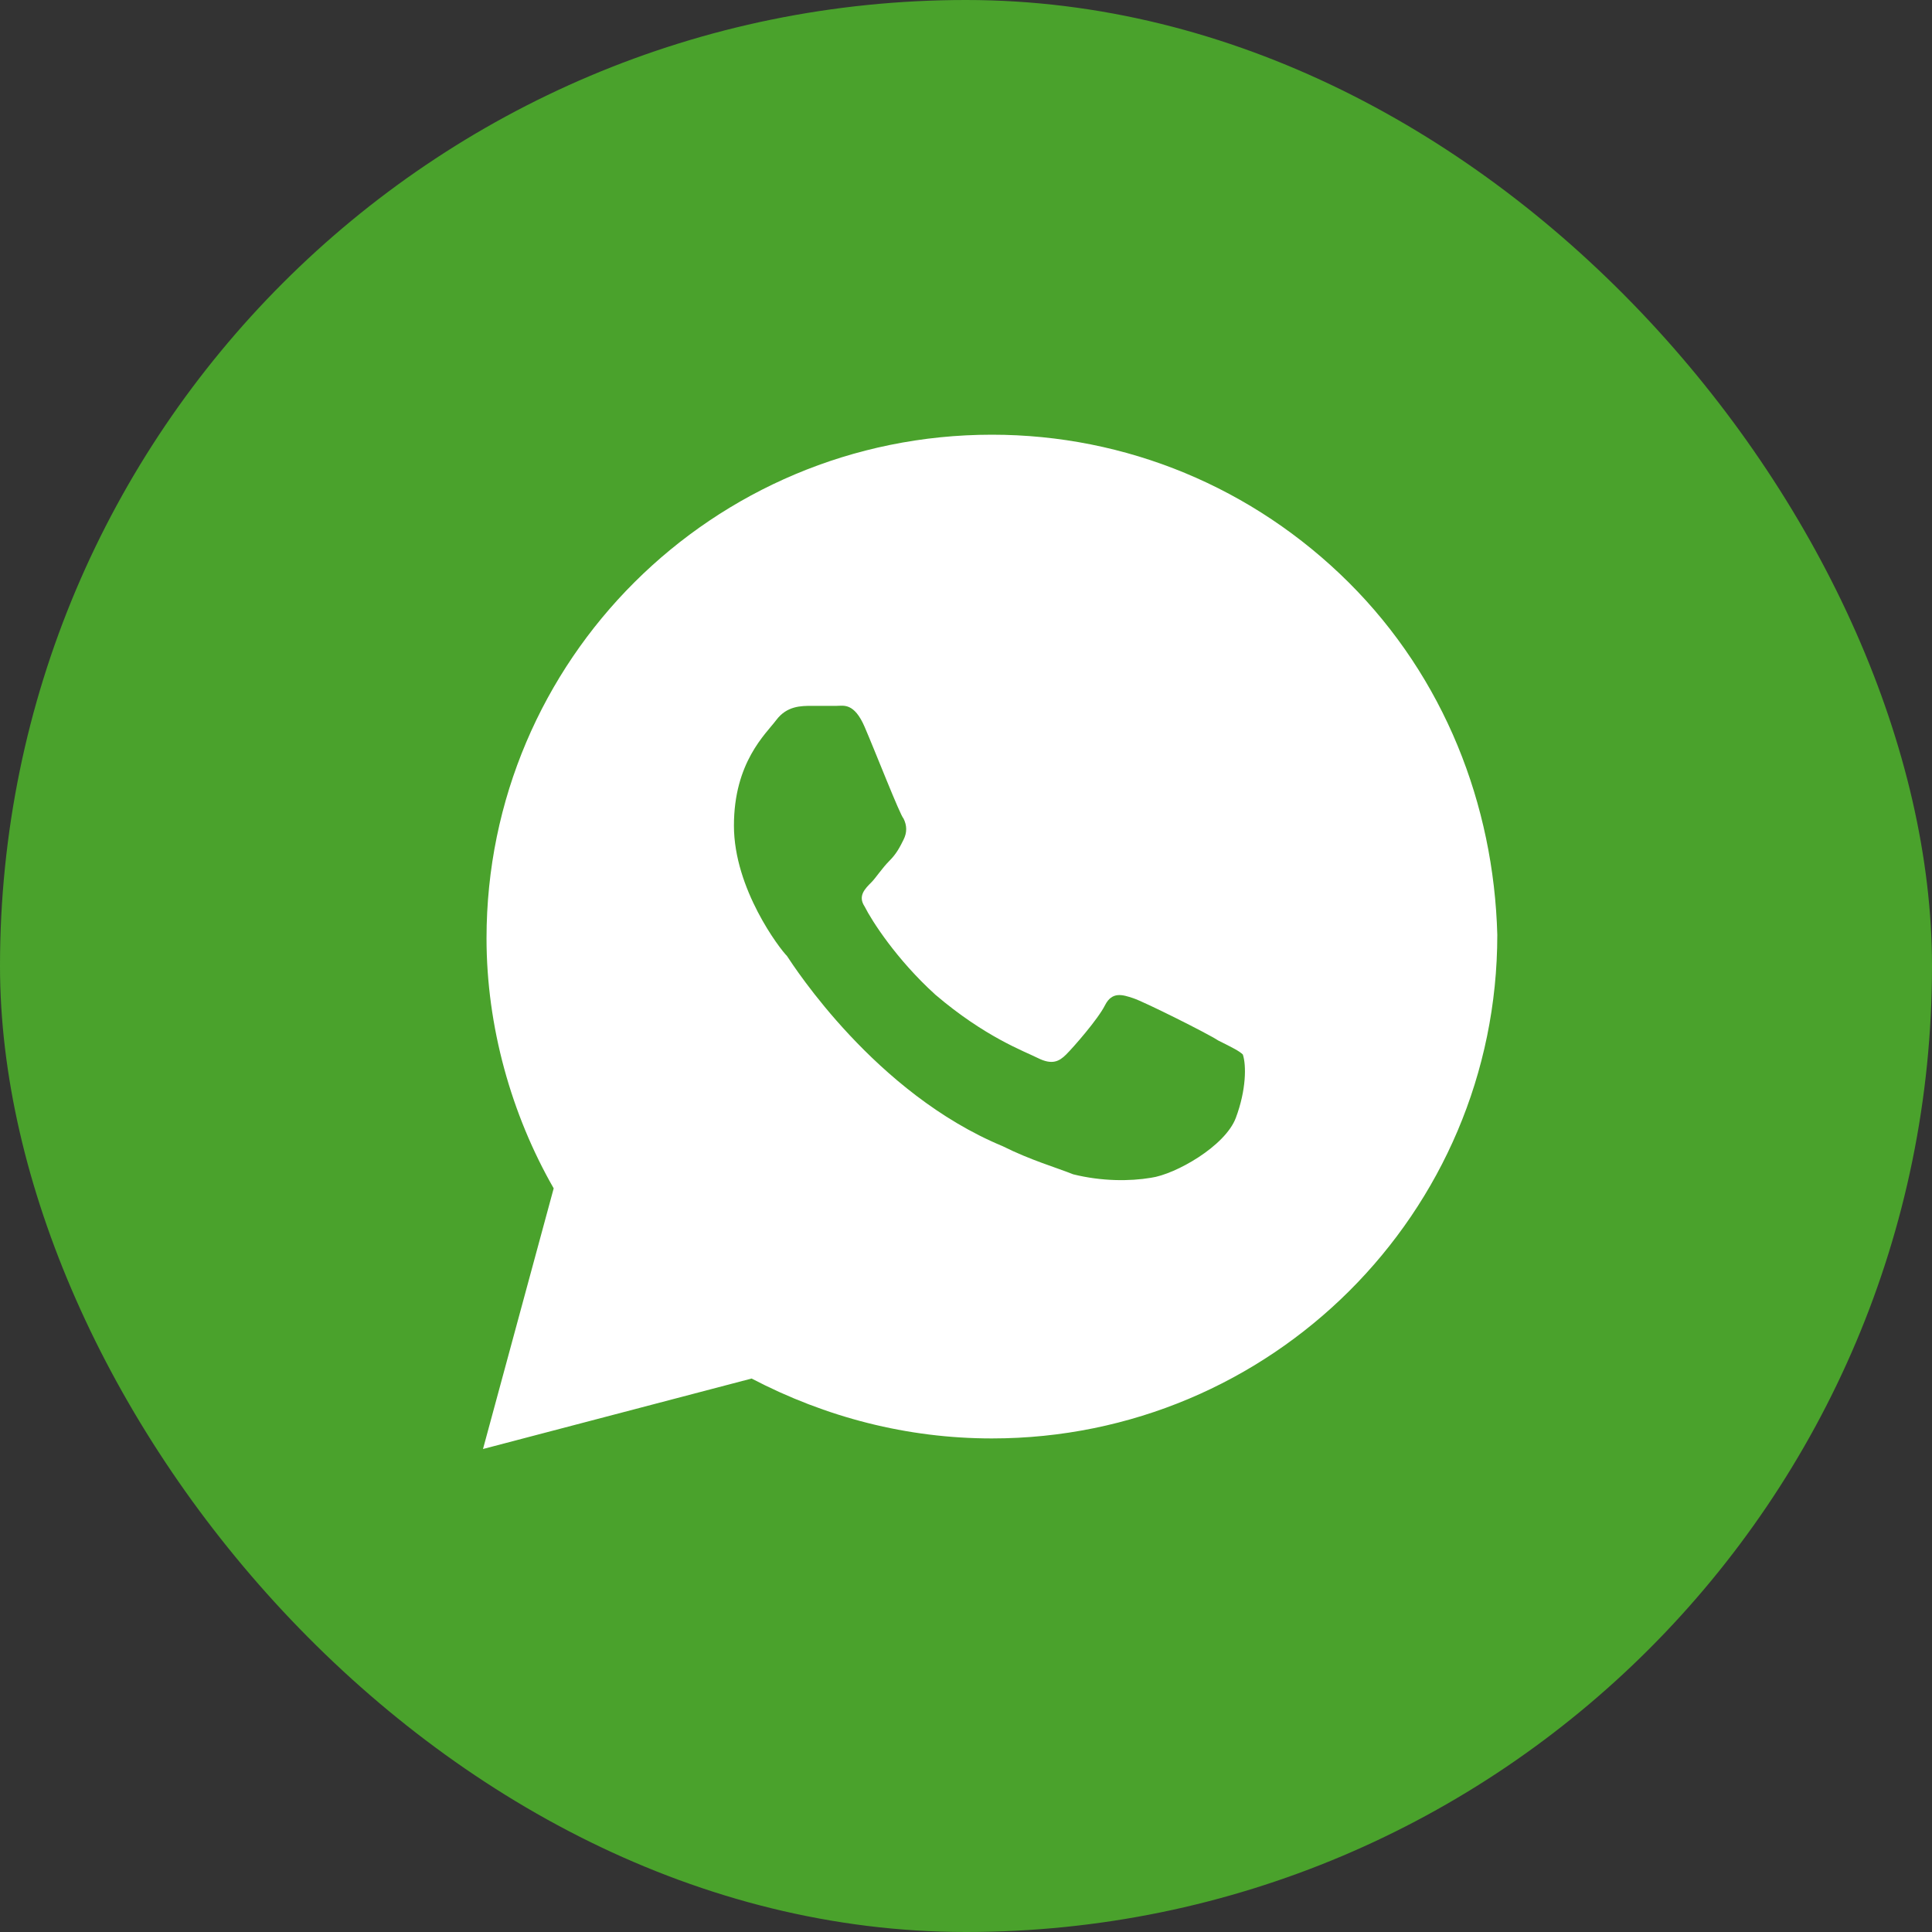 <svg width="34" height="34" viewBox="0 0 34 34" fill="none" xmlns="http://www.w3.org/2000/svg">
<rect x="0" y="0" width="34" height="34" fill="#333333" stroke="none"/>
<rect width="34" height="34" rx="17" fill="#4AA22C"/>
<path d="M23.738 10.253C22.058 8.58 19.82 7.65 17.456 7.65C12.543 7.65 8.562 11.617 8.562 16.513C8.562 18.062 8.998 19.612 9.744 20.913L8.5 25.5L13.227 24.26C14.533 24.942 15.963 25.314 17.456 25.314C22.369 25.314 26.35 21.347 26.35 16.451C26.288 14.158 25.417 11.927 23.738 10.253ZM21.748 19.674C21.561 20.17 20.69 20.666 20.255 20.727C19.882 20.79 19.384 20.79 18.887 20.666C18.576 20.542 18.14 20.418 17.643 20.17C15.404 19.24 13.973 17.009 13.849 16.823C13.724 16.699 12.916 15.645 12.916 14.53C12.916 13.414 13.476 12.918 13.662 12.67C13.849 12.422 14.098 12.422 14.284 12.422C14.409 12.422 14.595 12.422 14.72 12.422C14.844 12.422 15.03 12.36 15.217 12.794C15.404 13.228 15.839 14.344 15.901 14.406C15.963 14.53 15.963 14.653 15.901 14.777C15.839 14.902 15.777 15.025 15.652 15.149C15.528 15.273 15.404 15.459 15.341 15.521C15.217 15.645 15.093 15.769 15.217 15.955C15.341 16.203 15.777 16.885 16.461 17.505C17.332 18.248 18.016 18.496 18.265 18.62C18.513 18.744 18.638 18.682 18.762 18.558C18.887 18.434 19.322 17.938 19.446 17.691C19.571 17.443 19.757 17.505 19.944 17.567C20.131 17.628 21.25 18.186 21.437 18.31C21.685 18.434 21.81 18.496 21.872 18.558C21.934 18.744 21.934 19.178 21.748 19.674Z" fill="white"/>
</svg>
